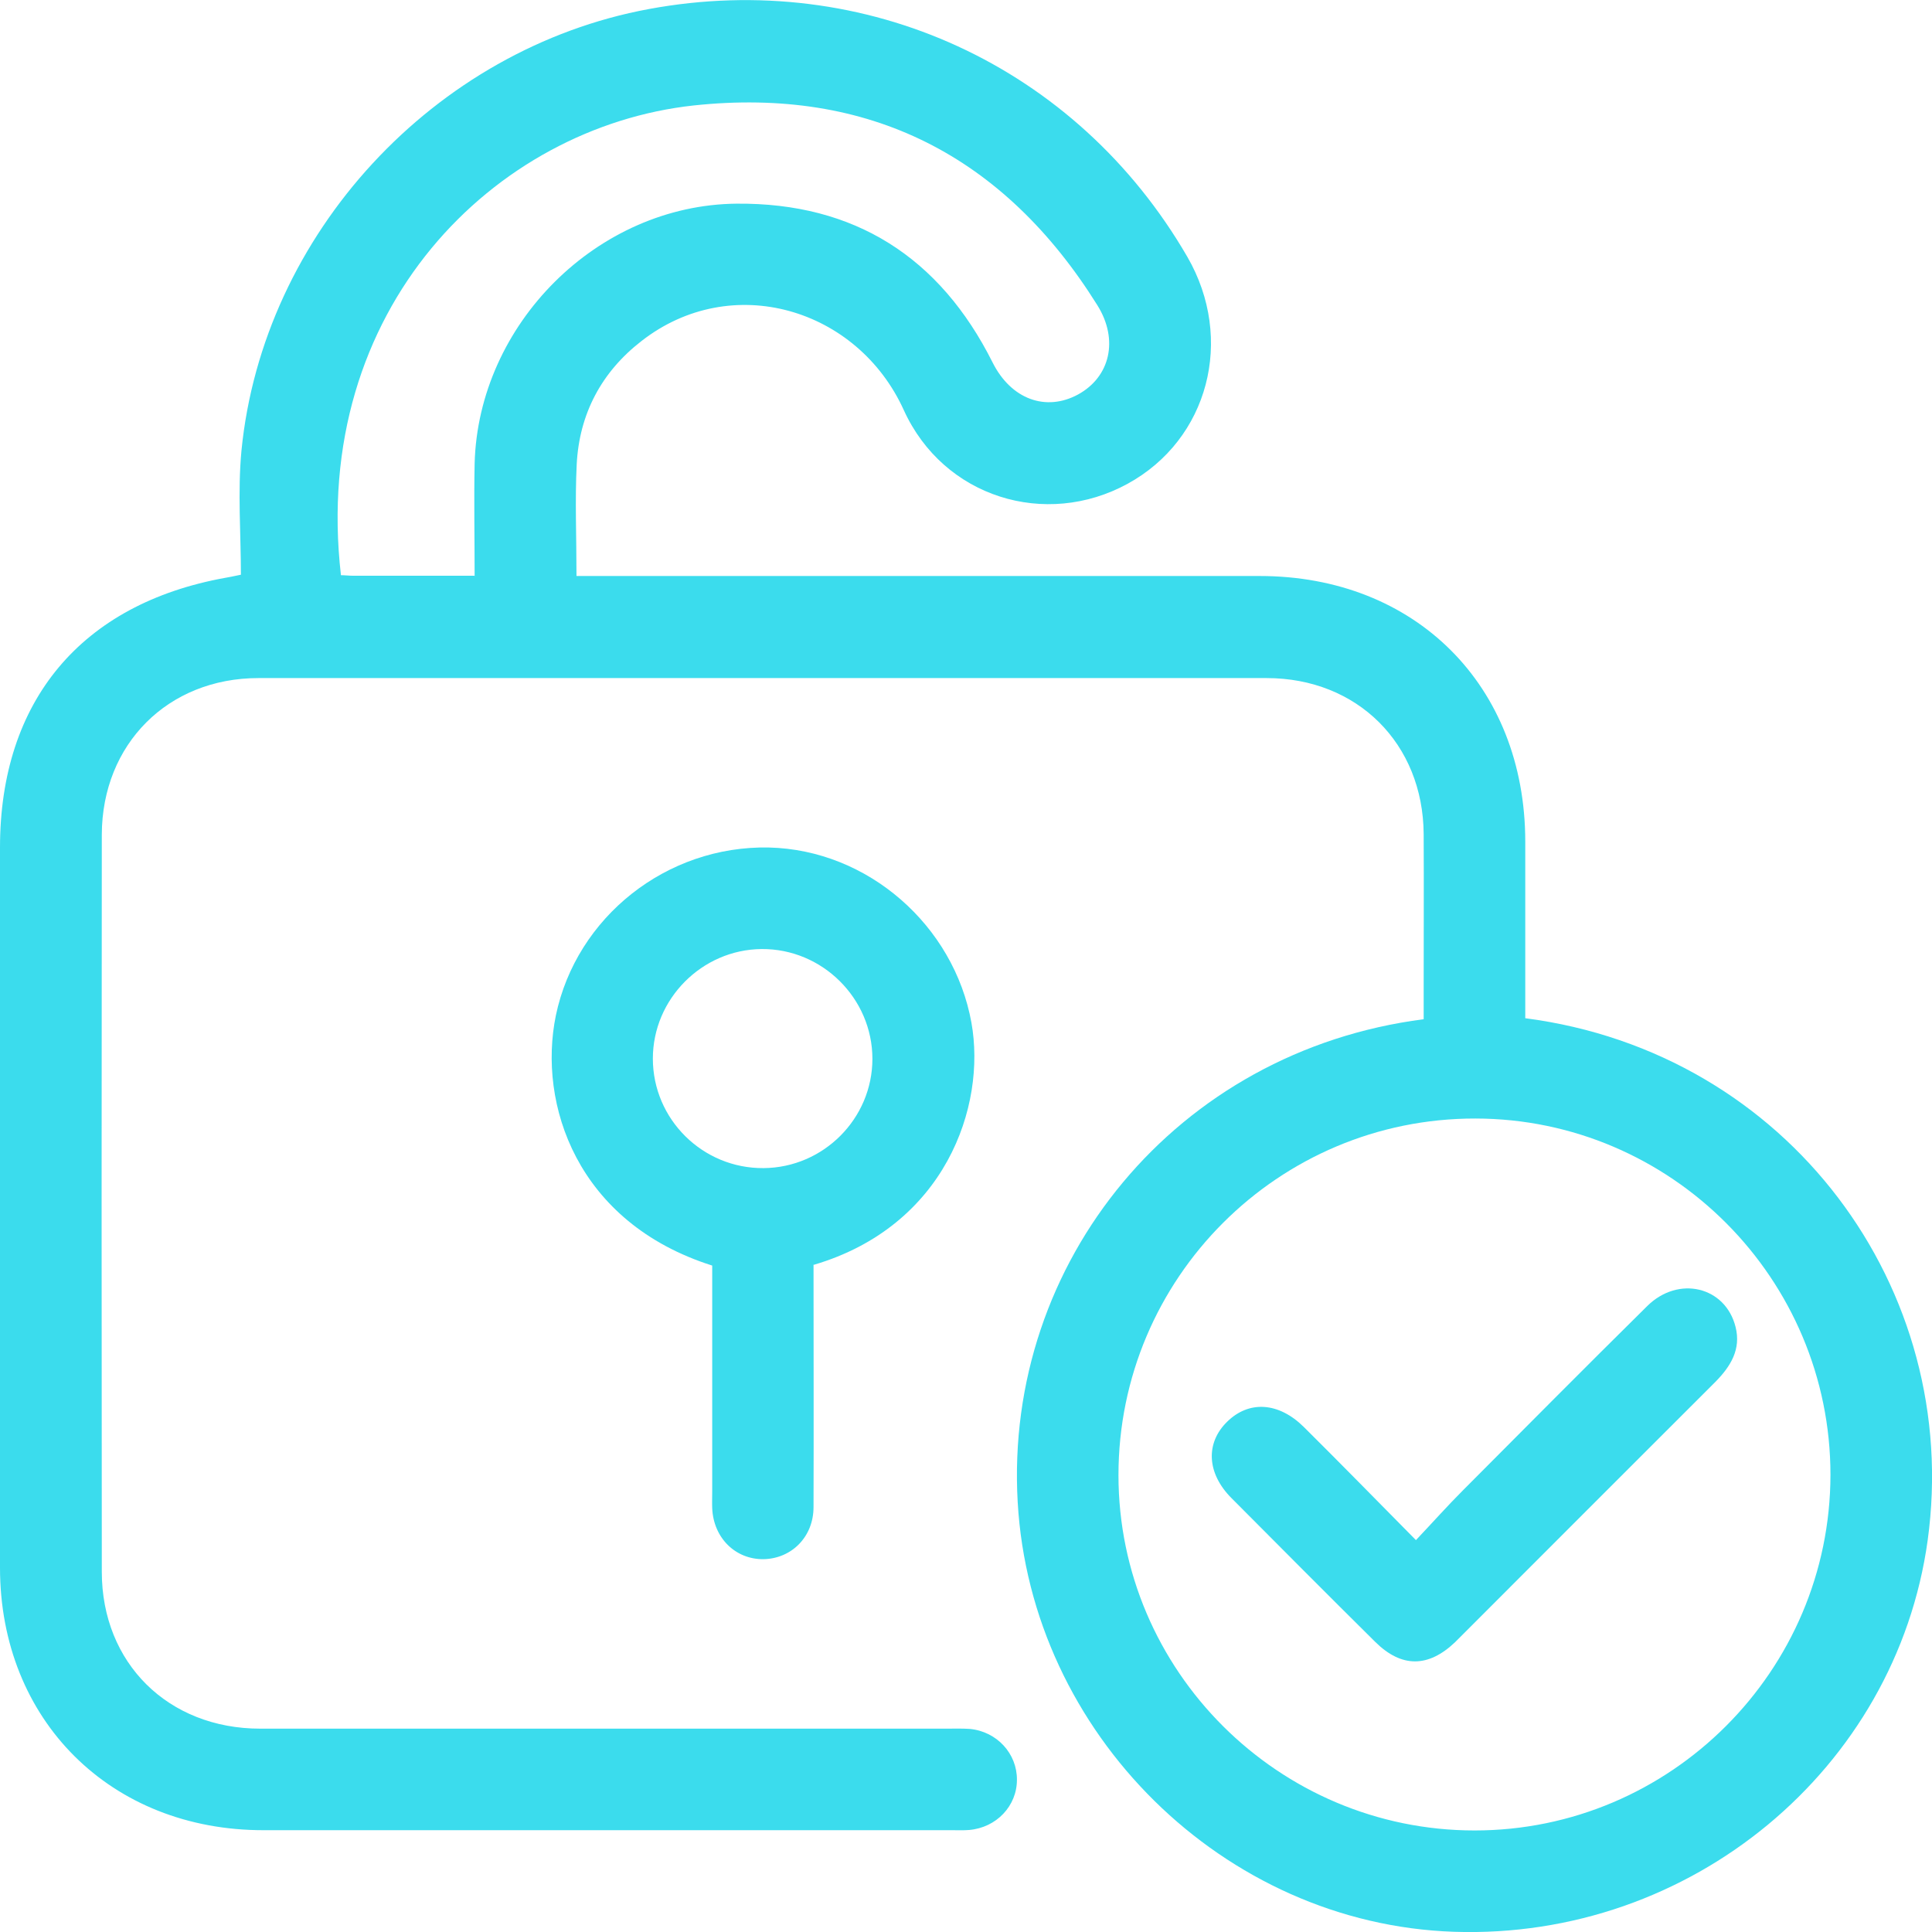 <svg width="36" height="36" viewBox="0 0 36 36" fill="none" xmlns="http://www.w3.org/2000/svg">
<g clip-path="url(#clip0_890_3319)">
<path d="M4.489 10.709C4.489 9.947 4.427 9.166 4.499 8.399C4.896 4.356 8.092 0.906 12.093 0.168C16.131 -0.579 20.065 1.232 22.125 4.787C23.011 6.32 22.518 8.189 21.014 9.013C19.485 9.851 17.583 9.271 16.841 7.642C15.978 5.74 13.631 5.046 11.954 6.354C11.206 6.933 10.794 7.714 10.746 8.653C10.713 9.324 10.742 9.995 10.742 10.733H11.197C15.288 10.733 19.38 10.733 23.471 10.733C26.375 10.733 28.416 12.774 28.421 15.672C28.421 16.645 28.421 17.617 28.421 18.595V18.973C33.327 19.61 36.565 24.018 35.919 28.704C35.329 32.963 31.506 36.144 27.093 35.996C22.805 35.852 19.207 32.307 18.963 27.985C18.709 23.506 21.929 19.582 26.528 18.992C26.528 18.82 26.528 18.643 26.528 18.465C26.528 17.493 26.533 16.52 26.528 15.543C26.518 13.856 25.292 12.635 23.601 12.635C17.339 12.635 11.077 12.635 4.815 12.635C3.129 12.635 1.902 13.866 1.897 15.552C1.892 20.133 1.892 24.713 1.897 29.288C1.897 30.989 3.133 32.211 4.849 32.211C9.113 32.211 13.372 32.211 17.636 32.211C17.78 32.211 17.928 32.206 18.072 32.216C18.575 32.264 18.953 32.676 18.949 33.164C18.949 33.653 18.565 34.056 18.058 34.099C17.952 34.108 17.847 34.103 17.741 34.103C13.468 34.103 9.189 34.103 4.916 34.103C2.065 34.108 0 32.053 0 29.212C0 24.737 0 20.262 0 15.792C0 13.061 1.514 11.25 4.202 10.766C4.264 10.757 4.326 10.742 4.489 10.709ZM27.477 34.108C31.128 34.108 34.103 31.133 34.108 27.482C34.108 23.831 31.142 20.846 27.491 20.842C23.821 20.837 20.841 23.817 20.841 27.487C20.841 31.133 23.826 34.108 27.477 34.108ZM8.844 10.737C8.844 10.004 8.83 9.324 8.844 8.639C8.911 6.042 11.13 3.819 13.726 3.795C15.921 3.776 17.511 4.792 18.494 6.751C18.838 7.441 19.49 7.676 20.089 7.35C20.683 7.024 20.851 6.334 20.448 5.688C18.709 2.904 16.194 1.615 12.926 1.965C9.223 2.367 5.783 5.75 6.353 10.718C6.425 10.718 6.501 10.728 6.578 10.728C7.311 10.728 8.049 10.728 8.839 10.728L8.844 10.737Z" fill="#3BDCED"/>
<path d="M15.159 23.563C15.159 25.082 15.164 26.581 15.159 28.081C15.159 28.641 14.747 29.044 14.225 29.053C13.702 29.058 13.295 28.656 13.271 28.105C13.267 27.999 13.271 27.894 13.271 27.789C13.271 26.529 13.271 25.264 13.271 24.004V23.582C10.746 22.782 10.018 20.569 10.358 18.92C10.742 17.085 12.423 15.754 14.325 15.792C16.179 15.835 17.775 17.248 18.101 19.055C18.383 20.621 17.607 22.849 15.164 23.568L15.159 23.563ZM14.229 21.766C15.346 21.757 16.256 20.842 16.256 19.73C16.256 18.604 15.322 17.675 14.191 17.684C13.08 17.694 12.165 18.614 12.165 19.725C12.165 20.856 13.094 21.776 14.229 21.766Z" fill="#3BDCED"/>
<path d="M26.384 28.698C26.705 28.358 26.974 28.056 27.261 27.769C28.401 26.624 29.542 25.474 30.692 24.338C31.276 23.759 32.153 23.974 32.34 24.727C32.445 25.143 32.248 25.46 31.966 25.747C30.366 27.343 28.77 28.943 27.17 30.543C27.151 30.562 27.132 30.581 27.113 30.6C26.614 31.075 26.116 31.079 25.627 30.596C24.731 29.709 23.84 28.813 22.949 27.917C22.484 27.453 22.46 26.887 22.868 26.49C23.275 26.092 23.826 26.126 24.295 26.59C24.976 27.266 25.646 27.951 26.384 28.698Z" fill="#3BDCED"/>
</g>
<defs>
<clipPath id="clip0_890_3319">
<rect width="36" height="36" fill="white"/>
</clipPath>
</defs>
</svg>
